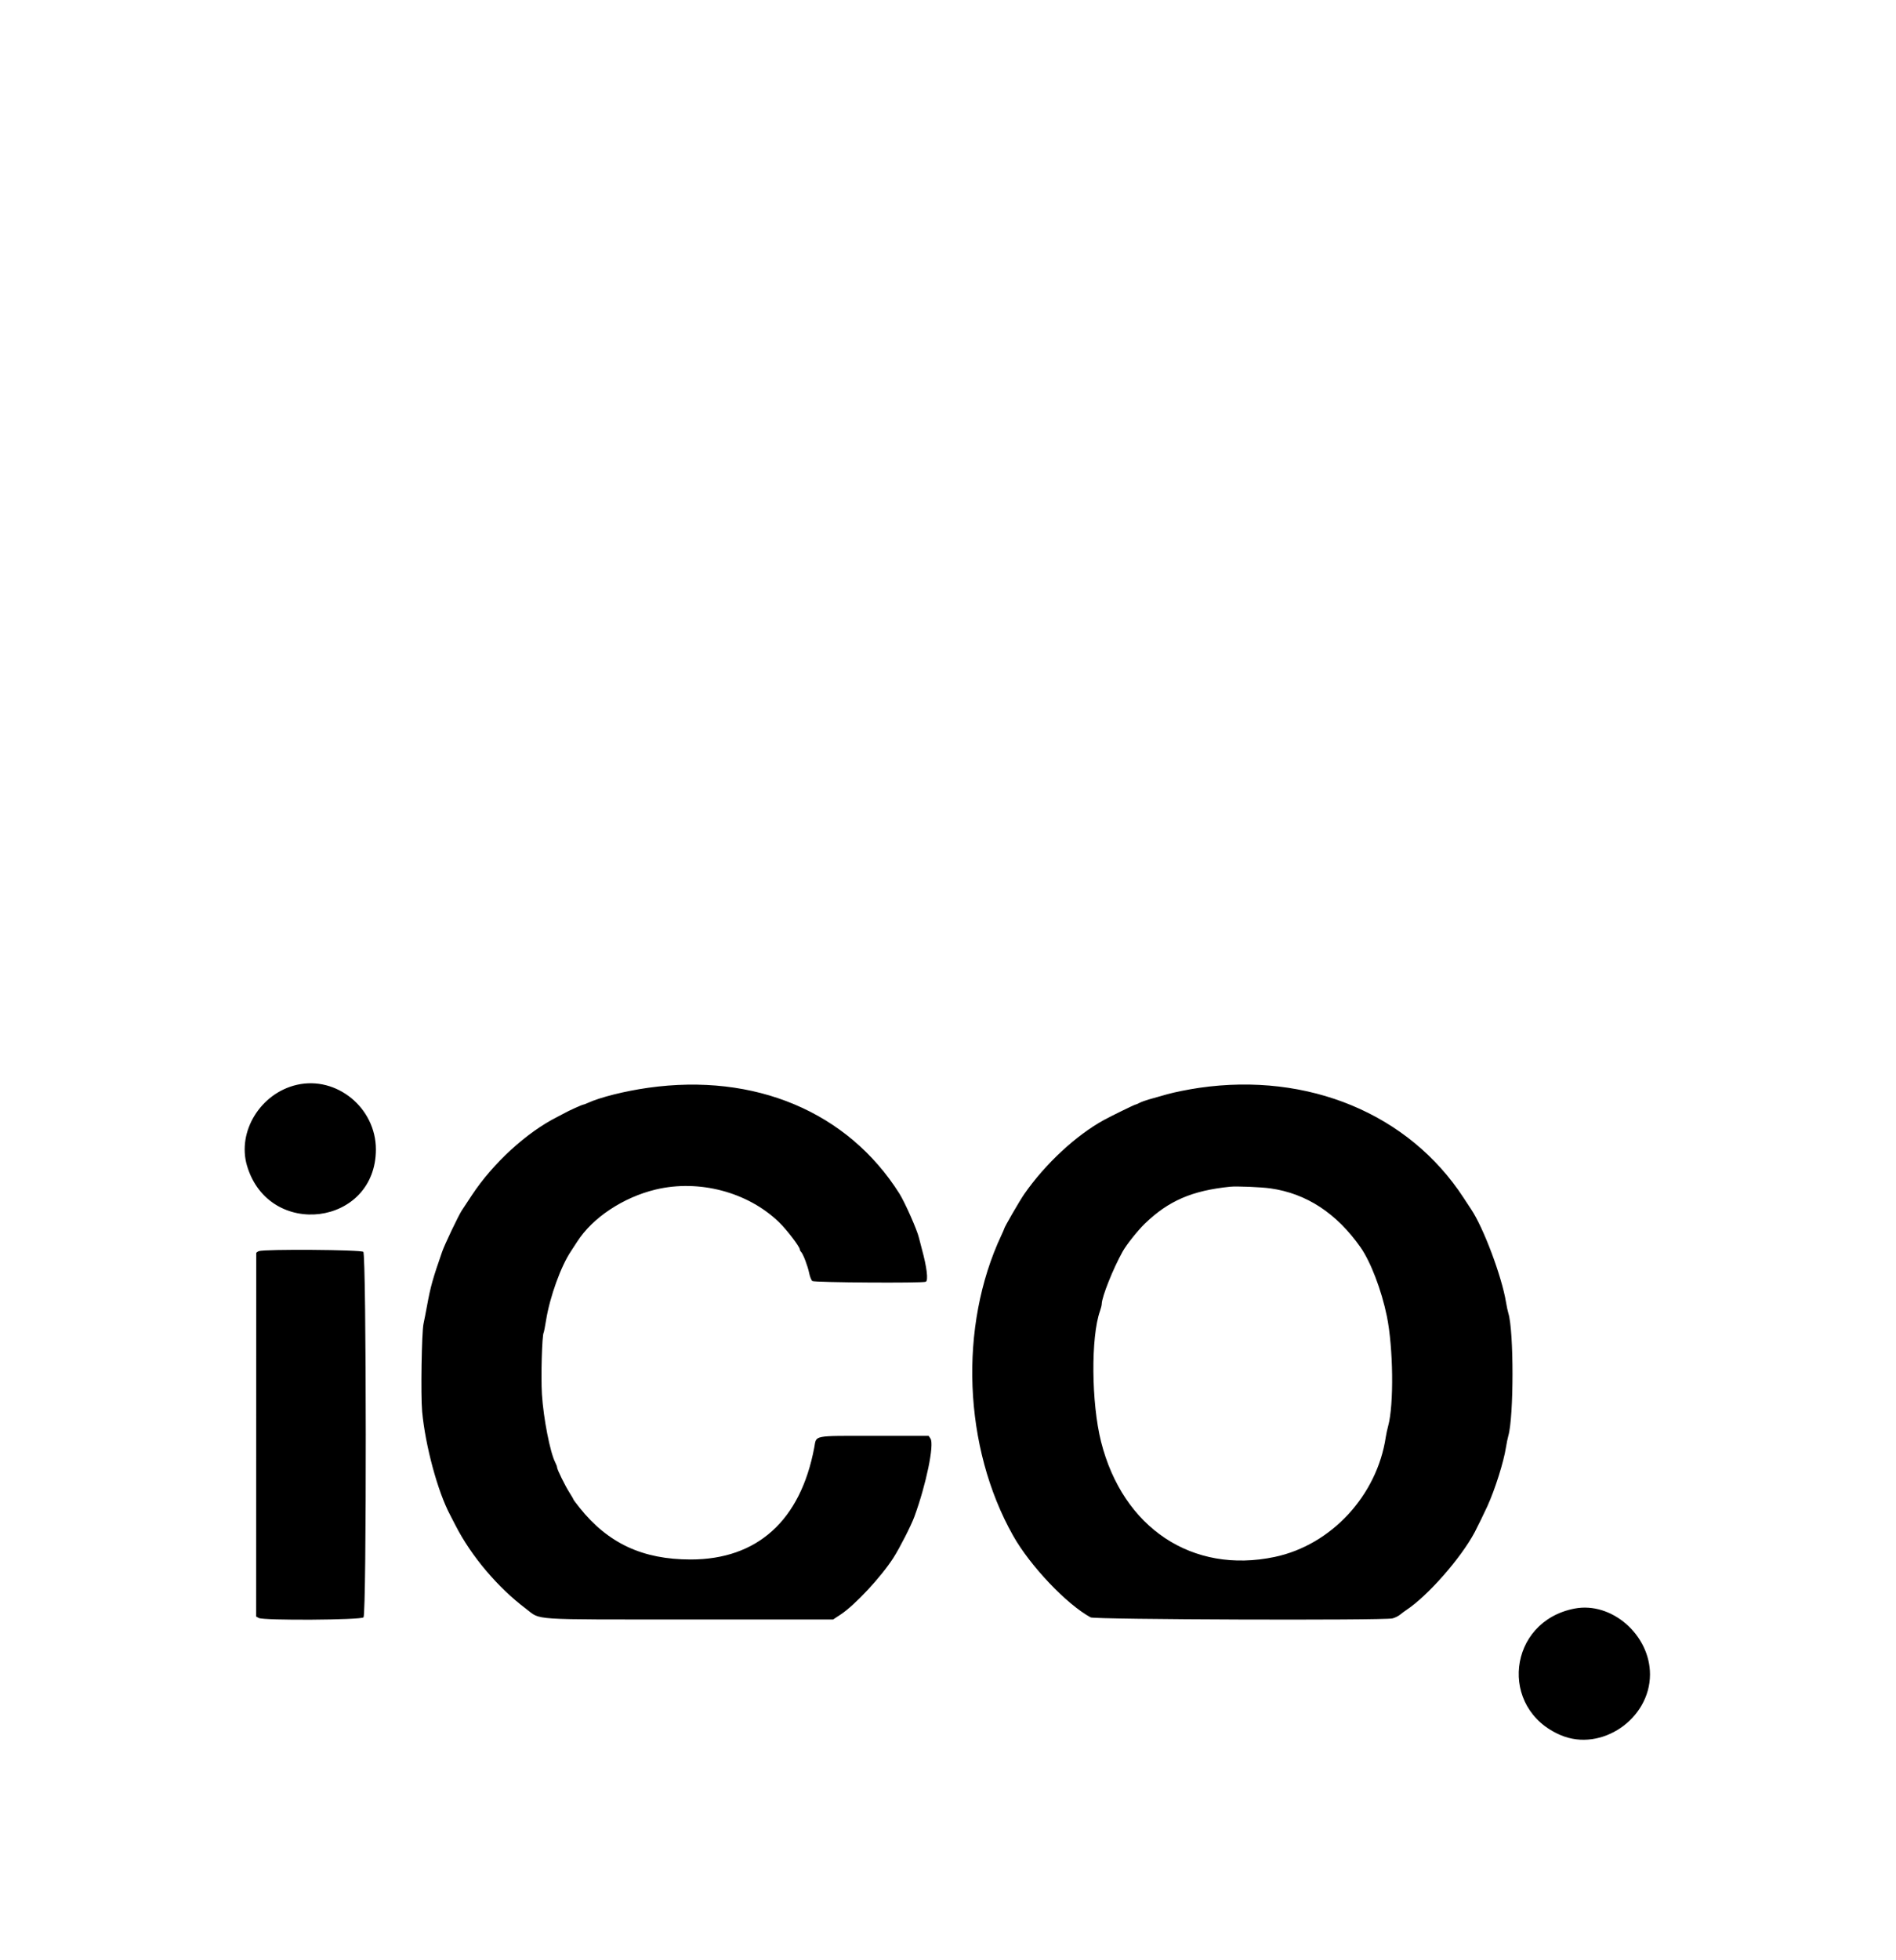 <?xml version="1.0" encoding="UTF-8" standalone="no"?>
<!DOCTYPE svg PUBLIC "-//W3C//DTD SVG 1.1//EN" "http://www.w3.org/Graphics/SVG/1.1/DTD/svg11.dtd">
<svg width="100%" height="100%" viewBox="0 0 1621 1675" version="1.1" xmlns="http://www.w3.org/2000/svg" xmlns:xlink="http://www.w3.org/1999/xlink" xml:space="preserve" xmlns:serif="http://www.serif.com/" style="fill-rule:evenodd;clip-rule:evenodd;stroke-linejoin:round;stroke-miterlimit:2;">
    <g transform="matrix(3.19,0,0,3.19,810.5,1206.37)">
        <g transform="matrix(1,0,0,1,-188.5,-88)">
            <clipPath id="_clip1">
                <rect x="0" y="0" width="377" height="176"/>
            </clipPath>
            <g clip-path="url(#_clip1)">
                <g transform="matrix(1,0,0,1,-17.129,-30.686)">
                    <g id="svgg">
                        <path id="path0" d="M31.128,31.101C21.396,33.326 15.041,43.637 17.761,52.788C23.634,72.552 52.296,68.914 52.296,48.405C52.296,37.265 41.777,28.666 31.128,31.101M125.292,31.895C118.99,32.783 112.386,34.44 109.058,35.969C108.519,36.217 107.972,36.42 107.843,36.42C107.583,36.42 103.77,38.138 103.035,38.586C102.778,38.743 101.832,39.241 100.931,39.693C92.695,43.83 83.689,52.081 77.999,60.701C76.812,62.498 75.61,64.319 75.327,64.747C74.43,66.104 70.734,73.855 70.057,75.798C67.527,83.06 66.952,85.117 66.005,90.272C65.675,92.07 65.251,94.241 65.063,95.097C64.562,97.38 64.294,114.311 64.691,118.607C65.538,127.773 68.88,140.124 72.185,146.304C72.322,146.56 72.972,147.821 73.628,149.105C77.84,157.344 84.98,165.785 92.555,171.478C96.659,174.563 92.909,174.319 136.214,174.319L174.844,174.319L176.839,173.004C180.71,170.451 187.706,162.939 190.999,157.8C192.679,155.177 195.74,149.18 196.613,146.8C199.781,138.157 201.99,127.483 200.942,125.883L200.453,125.136L185.889,125.136C169.119,125.136 170.423,124.883 169.786,128.263C166.105,147.788 154.544,158.251 136.654,158.248C123.777,158.246 114.533,153.938 106.882,144.375C105.964,143.228 105.214,142.215 105.214,142.124C105.214,142.032 104.744,141.219 104.169,140.317C102.976,138.444 100.856,134.126 100.856,133.571C100.856,133.366 100.638,132.777 100.372,132.262C98.988,129.586 97.192,120.405 96.794,113.97C96.503,109.276 96.82,98.169 97.266,97.449C97.349,97.314 97.639,95.829 97.909,94.15C98.918,87.88 101.9,79.635 104.603,75.642C104.893,75.214 105.64,74.069 106.262,73.098C110.377,66.679 118.615,61.219 127.315,59.142C138.938,56.368 152.007,59.836 160.344,67.906C162.435,69.93 165.914,74.491 165.914,75.207C165.914,75.378 166.071,75.675 166.263,75.866C166.813,76.416 168.042,79.646 168.422,81.542C168.613,82.492 168.994,83.444 169.269,83.658C169.795,84.067 198.623,84.257 199.663,83.858C200.402,83.574 199.969,79.96 198.604,75.019C198.297,73.907 197.952,72.576 197.837,72.062C197.393,70.064 194.078,62.574 192.606,60.242C178.797,38.36 153.884,27.869 125.292,31.895M272.985,31.907C270.155,32.316 266.302,33.085 264.425,33.616C262.548,34.146 260.292,34.784 259.411,35.034C258.531,35.284 257.411,35.697 256.921,35.952C256.432,36.208 255.934,36.417 255.816,36.418C255.594,36.42 249.371,39.461 247.523,40.47C239.965,44.597 231.742,52.221 226.066,60.366C224.875,62.075 220.7,69.281 220.7,69.627C220.7,69.704 220.359,70.493 219.941,71.381C208.458,95.798 209.731,128.228 223.101,151.907C227.661,159.982 237.406,170.244 243.853,173.759C244.934,174.348 322.255,174.612 324.739,174.035C325.376,173.887 326.302,173.435 326.797,173.031C327.291,172.626 328.016,172.086 328.408,171.829C334.156,168.061 343.076,157.925 346.8,150.929C347.409,149.785 349.515,145.467 350.195,143.969C352.259,139.421 354.55,132.172 355.163,128.249C355.337,127.136 355.623,125.735 355.798,125.136C357.29,120.043 357.299,97.012 355.811,92.296C355.649,91.782 355.367,90.451 355.184,89.339C354.047,82.422 349.128,69.327 345.83,64.436C345.542,64.008 344.62,62.607 343.783,61.323C329.146,38.884 302.184,27.681 272.985,31.907M292.045,58.842C301.695,60.208 309.765,65.485 316.2,74.638C318.902,78.481 321.826,86.13 323.246,93.074C324.974,101.517 325.156,116.833 323.597,122.49C323.361,123.346 323.074,124.677 322.959,125.447C320.615,141.117 308.328,154.377 293.2,157.563C271.141,162.21 252.485,149.838 246.649,126.693C244.03,116.305 243.891,98.615 246.375,91.673C246.62,90.988 246.827,90.131 246.835,89.769C246.874,87.871 249.886,80.327 252.414,75.798C253.467,73.909 256.464,70.142 258.399,68.274C264.727,62.165 271.048,59.433 281.245,58.399C282.999,58.221 289.562,58.49 292.045,58.842M20.934,75.652C20.549,75.807 20.233,76.043 20.232,76.177C20.232,76.311 20.226,98.272 20.219,124.981L20.206,173.541L20.92,173.925C22.239,174.635 48.325,174.472 48.979,173.75C49.82,172.82 49.767,76.608 48.925,75.846C48.281,75.263 22.348,75.083 20.934,75.652M373.541,171.401C355.612,174.872 353.091,198.253 369.883,205.325C380.71,209.884 393.756,200.996 393.772,189.048C393.786,178.455 383.491,169.474 373.541,171.401"/>
                    </g>
                </g>
            </g>
        </g>
    </g>
</svg>

